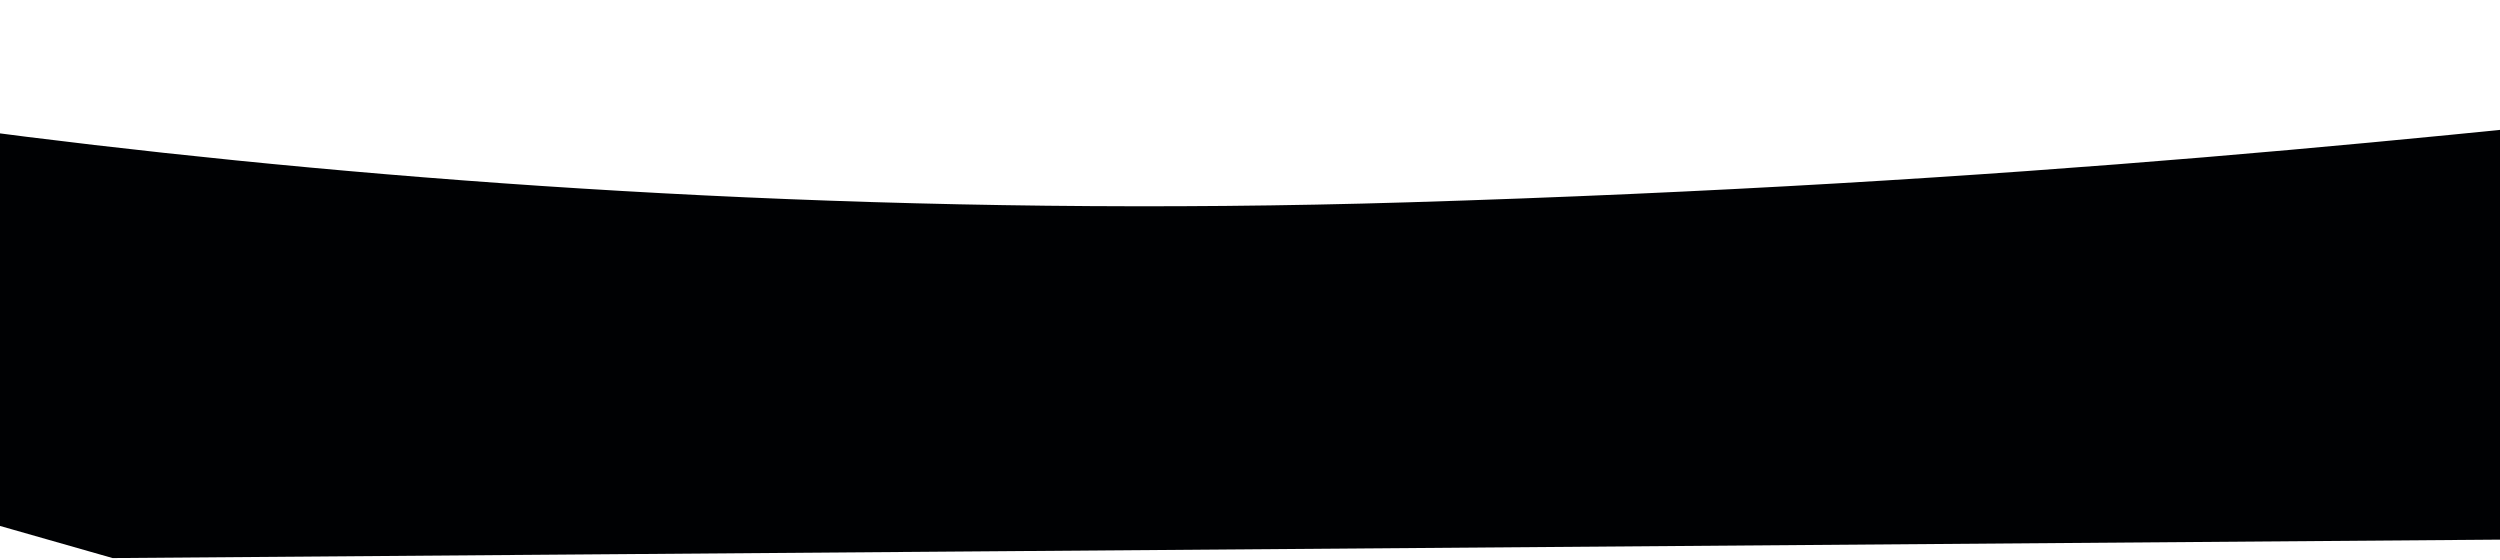 <svg width="375" height="84" viewBox="0 0 375 84" fill="none" xmlns="http://www.w3.org/2000/svg">
<path d="M211.197 30.848C63.302 35.352 -61.146 13.18 -104.883 1.531L-131.621 40.819L16.962 83.21L577.103 78.885C623.904 55.77 692.132 8.836 590.63 6.01C463.753 2.478 396.065 25.218 211.197 30.848Z" fill="#000103" stroke="#000103"/>
</svg>
